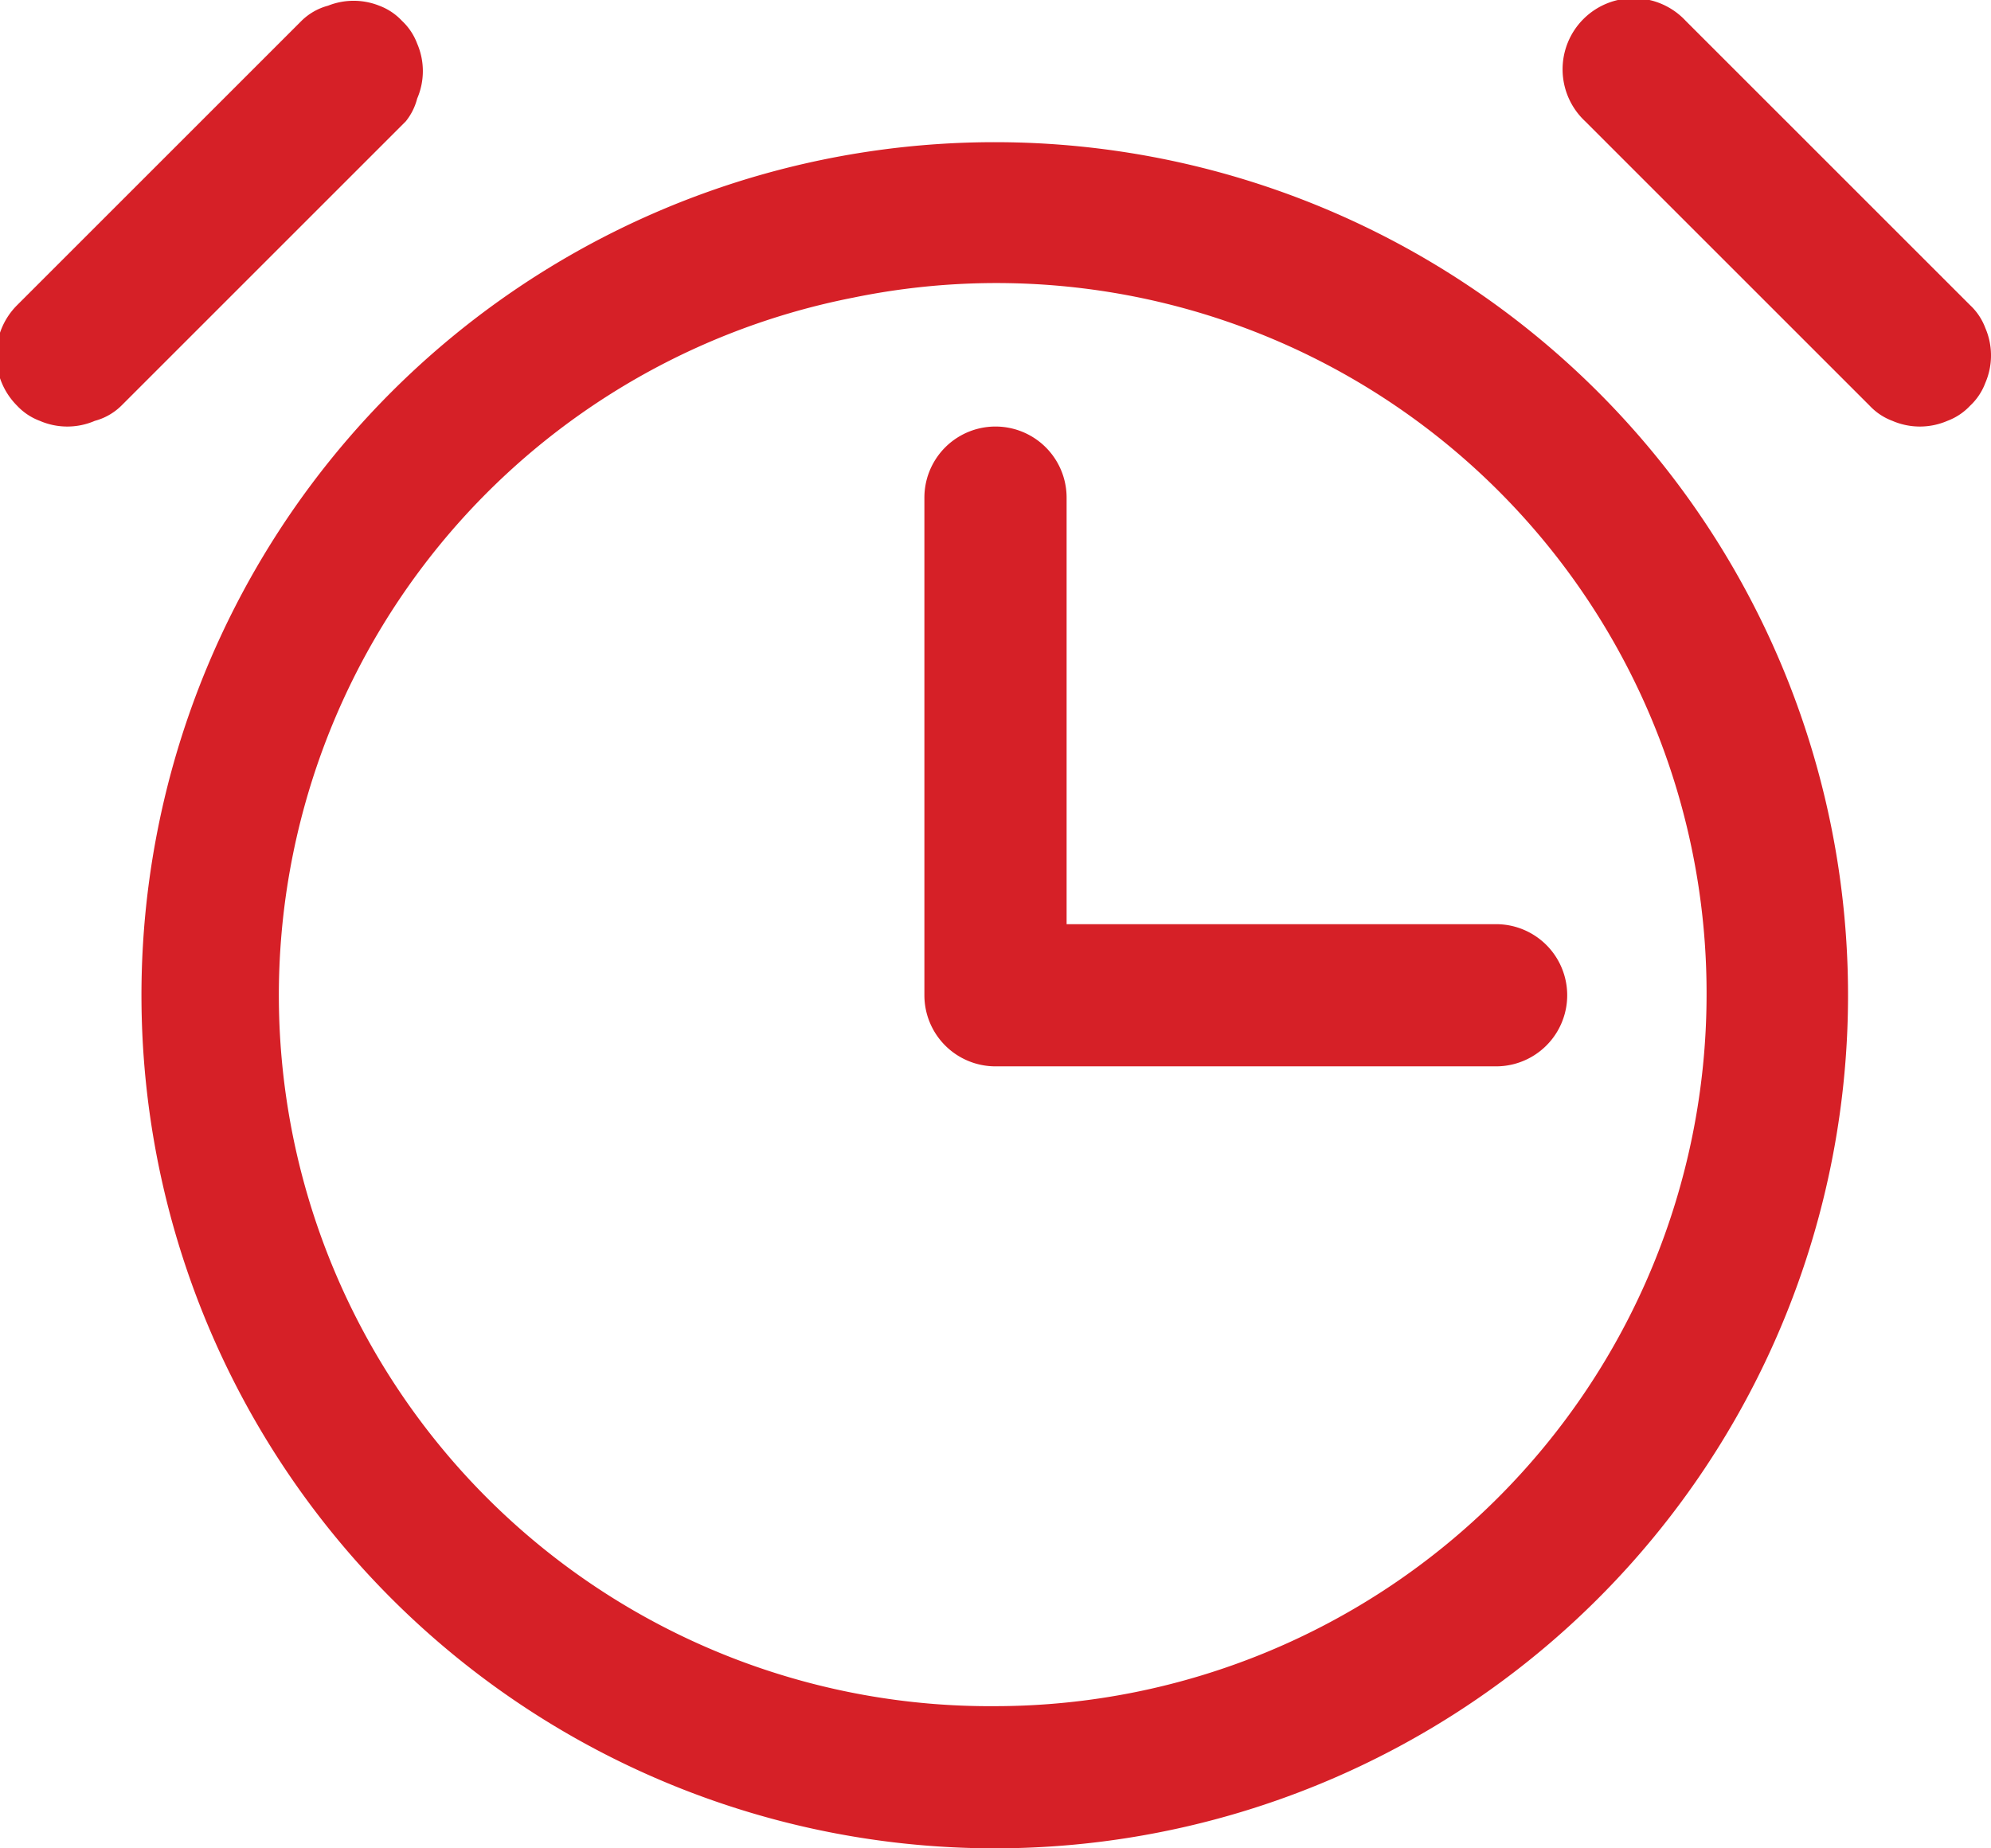 <svg xmlns="http://www.w3.org/2000/svg" viewBox="0 0 21 19.5"><defs><style>.cls-1{fill:#d62027;}</style></defs><g id="Layer_2" data-name="Layer 2"><g id="Layer_1-2" data-name="Layer 1"><path class="cls-1" d="M10.5,1.5a9,9,0,1,0,6.36,2.64A9,9,0,0,0,10.5,1.5Zm0,16.5A7.5,7.5,0,0,1,9,3.14a7.49,7.49,0,0,1,9,7.36A7.51,7.51,0,0,1,10.5,18ZM4.28,1.28l-3,3A.63.63,0,0,1,1,4.44a.73.73,0,0,1-.58,0,.63.63,0,0,1-.24-.16.75.75,0,0,1,0-1.06l3-3A.63.63,0,0,1,3.46.06.73.73,0,0,1,4,.06a.63.63,0,0,1,.24.16.63.63,0,0,1,.16.24.73.73,0,0,1,0,.58A.63.63,0,0,1,4.28,1.28Zm16.5,3a.63.63,0,0,1-.24.16.73.73,0,0,1-.58,0,.63.63,0,0,1-.24-.16l-3-3A.75.75,0,1,1,17.78.22l3,3a.63.63,0,0,1,.16.24.73.73,0,0,1,0,.58A.63.63,0,0,1,20.78,4.28Zm-5,5.47a.75.75,0,0,1,0,1.5H10.5a.75.75,0,0,1-.75-.75V5.25a.75.75,0,0,1,1.5,0v4.5Z"/></g></g></svg>